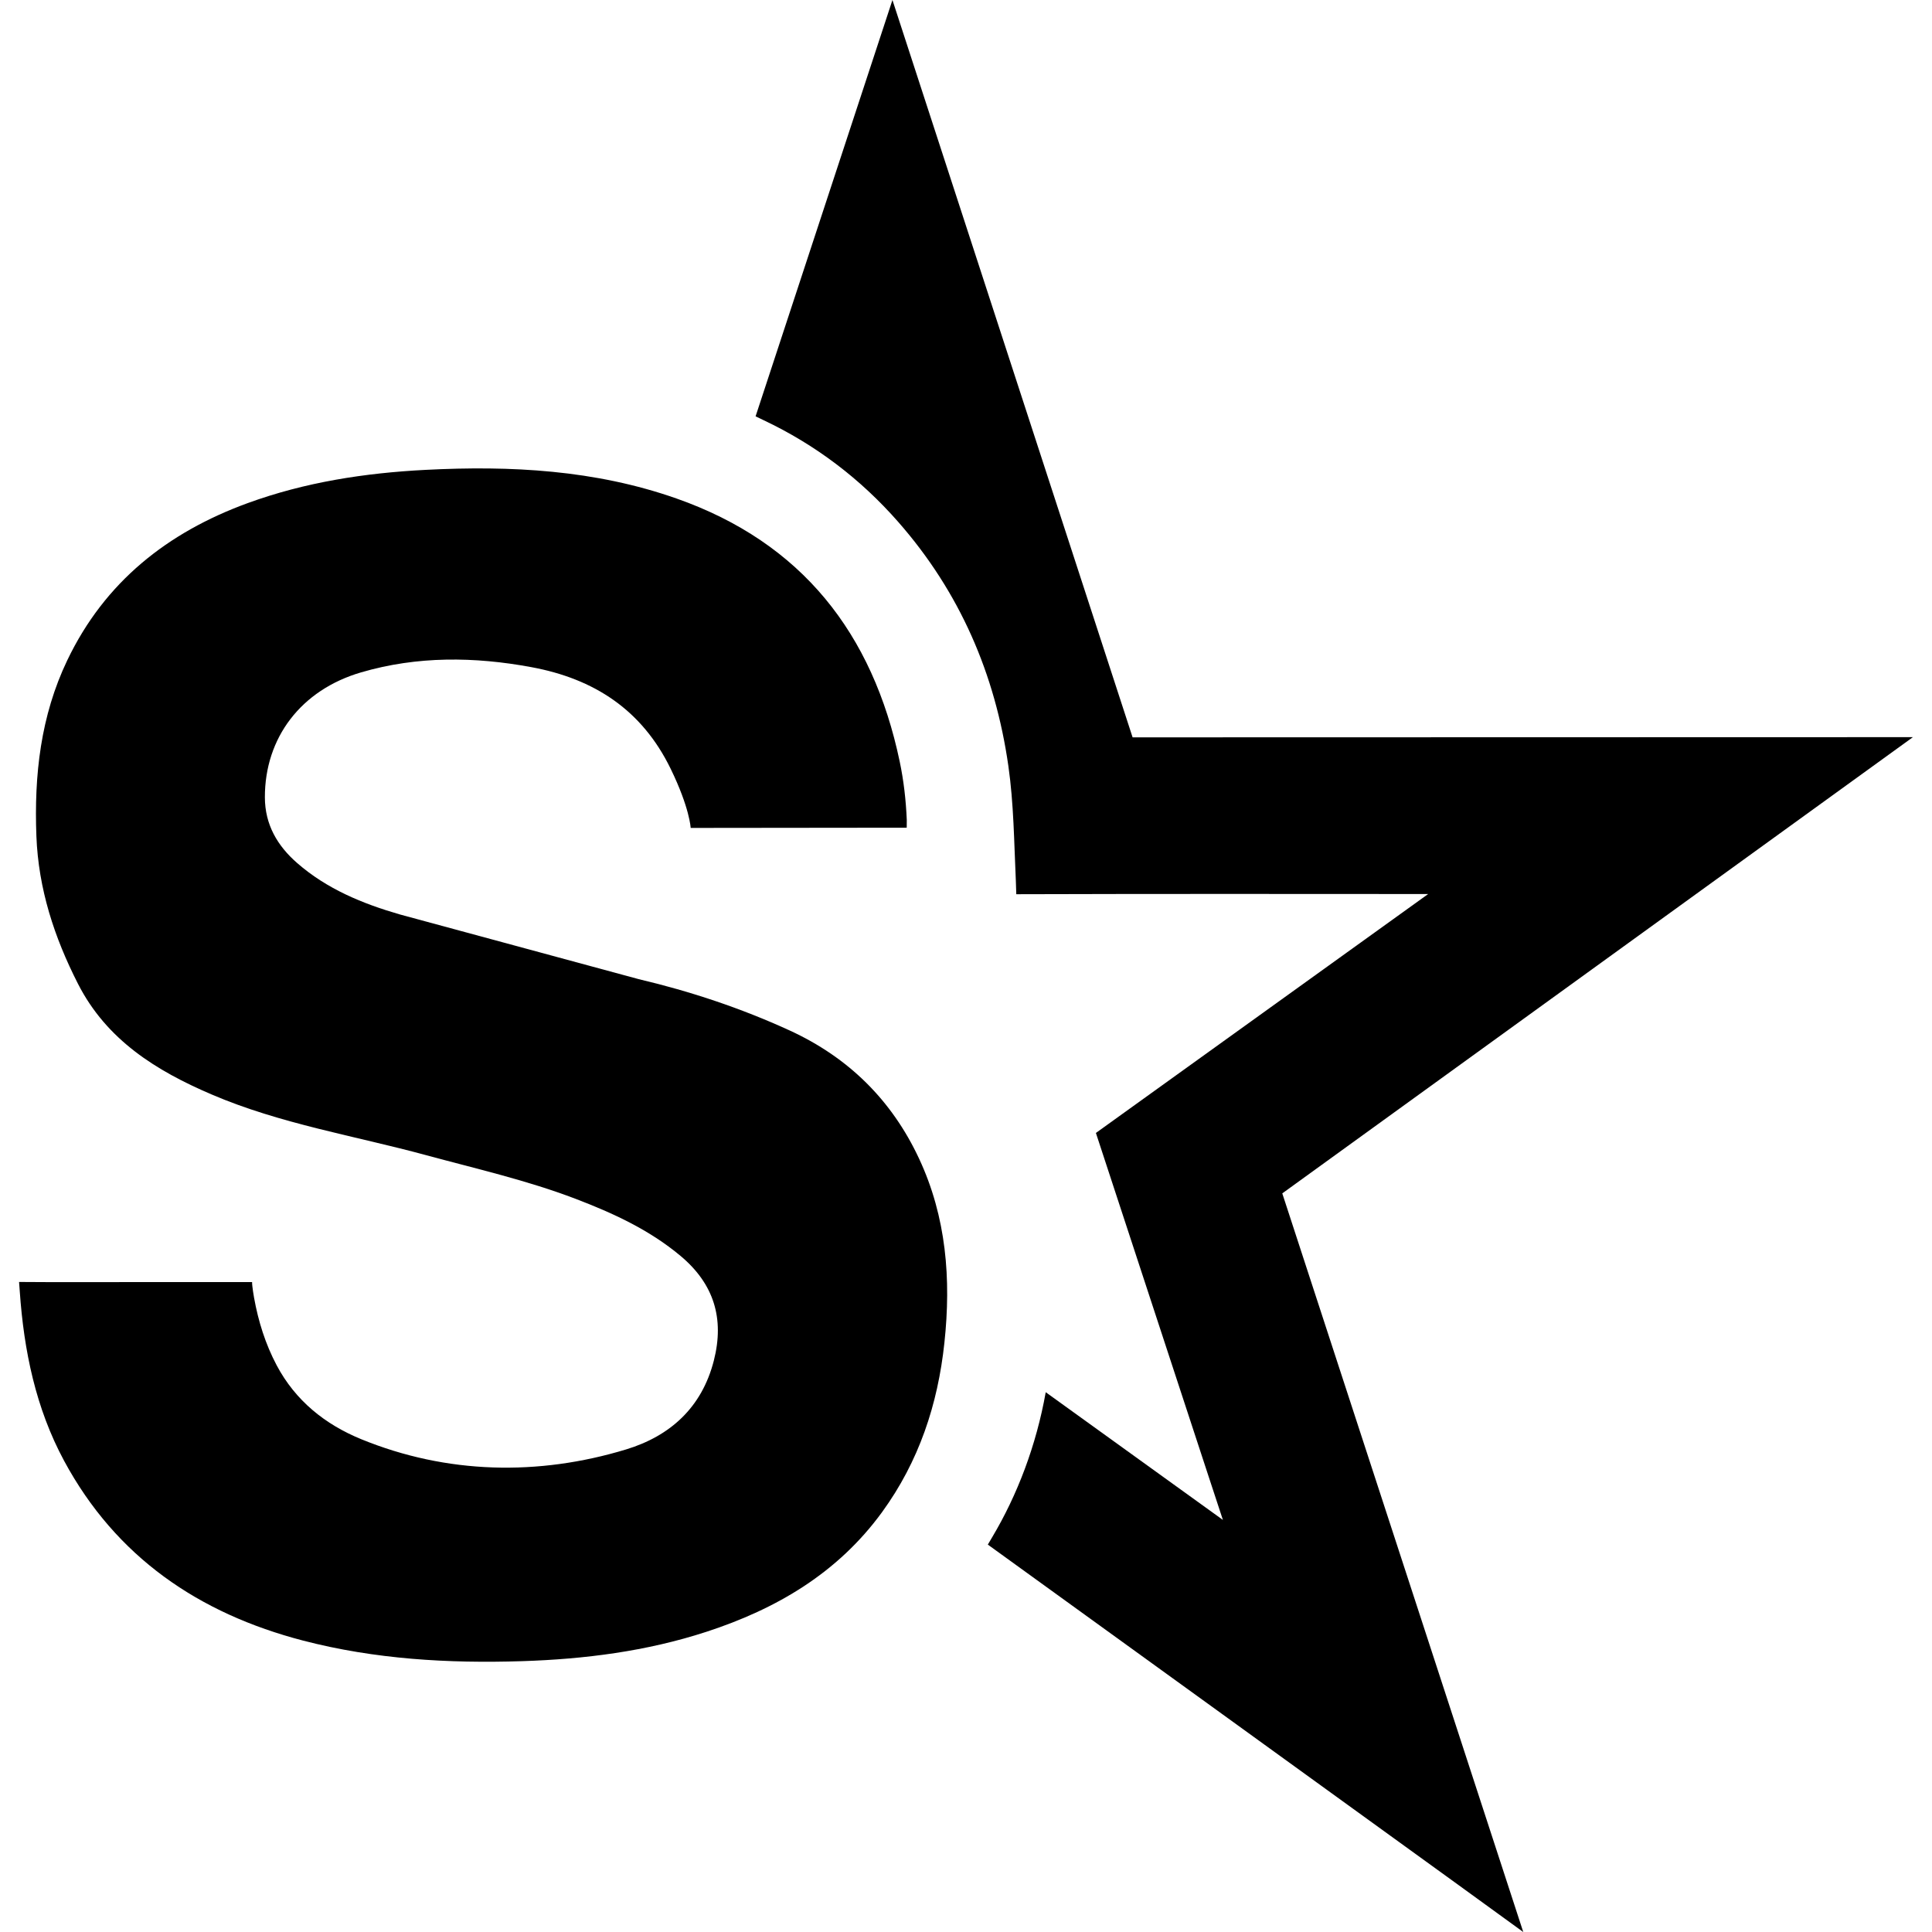 <?xml version="1.0" encoding="iso-8859-1"?>
<!-- Uploaded to: SVG Repo, www.svgrepo.com, Generator: SVG Repo Mixer Tools -->
<!DOCTYPE svg PUBLIC "-//W3C//DTD SVG 1.1//EN" "http://www.w3.org/Graphics/SVG/1.1/DTD/svg11.dtd">
<svg fill="#000000" version="1.1" id="Capa_1" xmlns="http://www.w3.org/2000/svg" xmlns:xlink="http://www.w3.org/1999/xlink" 
	 width="800px" height="800px" viewBox="0 0 99.297 99.297"
	 xml:space="preserve">
<g>
	<g>
		<g>
			<path d="M47.233,59.541c-1.401-2.996-3.623-5.191-6.649-6.58c-2.501-1.146-5.086-2.006-7.765-2.639l-12.267-3.323
				c-1.912-0.552-3.75-1.307-5.278-2.641c-1.021-0.891-1.658-1.981-1.66-3.381c-0.005-3.054,1.852-5.516,4.948-6.421
				c2.885-0.844,5.823-0.81,8.756-0.266c3.206,0.595,5.668,2.18,7.15,5.219c0.983,2.018,1.03,3.043,1.03,3.043l11.104-0.012
				l0.003-0.402c-0.045-1.021-0.155-2.006-0.365-3.004c-1.381-6.573-5.022-11.245-11.468-13.512
				c-4.183-1.472-8.519-1.698-12.9-1.473c-3.124,0.161-6.191,0.632-9.144,1.71c-4.121,1.504-7.343,4.052-9.268,8.072
				c-1.372,2.864-1.71,5.909-1.589,9.047c0.105,2.708,0.917,5.19,2.135,7.581c1.475,2.896,4.028,4.475,6.869,5.691
				c3.542,1.518,7.353,2.122,11.045,3.126c2.572,0.698,5.173,1.288,7.669,2.241c1.926,0.736,3.789,1.592,5.391,2.934
				c1.713,1.436,2.261,3.213,1.709,5.377c-0.617,2.418-2.251,3.881-4.514,4.568c-4.511,1.369-9.208,1.271-13.604-0.525
				c-1.859-0.76-3.387-1.98-4.353-3.804c-0.578-1.093-0.941-2.254-1.159-3.464c0,0-0.11-0.613-0.102-0.809c0,0-4.258,0-5.946,0
				c-1.838,0-4.194,0.01-6.031-0.006l0.037,0.493c0.212,3.046,0.821,5.996,2.278,8.699c2.671,4.952,6.928,7.847,12.287,9.241
				c3.692,0.959,7.46,1.177,11.254,1.056c3.217-0.103,6.392-0.507,9.467-1.508c3.605-1.175,6.753-3.021,9.032-6.152
				c1.894-2.603,2.868-5.538,3.204-8.709C48.889,65.745,48.641,62.55,47.233,59.541z"/>
			<path d="M65.904,61.335l32.412-23.448l-40.105,0.01L45.868,0l-7.034,21.398l0.419,0.201c2.663,1.261,4.964,3.008,6.906,5.219
				c3.165,3.603,4.988,7.811,5.666,12.544c0.28,1.952,0.293,3.915,0.384,5.875l0.024,0.722c6.533-0.021,14.636-0.015,21.169-0.01
				l-17.077,12.28l5.796,17.666c0.221,0.678,0.731,2.223,0.731,2.223s-6.112-4.401-9.106-6.564
				c-0.484,2.725-1.457,5.284-2.758,7.463l-0.218,0.369c7.864,5.682,16.149,11.68,24.009,17.365c1.118,0.809,3.51,2.547,3.51,2.547
				l-6.147-18.844L65.904,61.335z"/>
		</g>
	</g>
</g>
</svg>